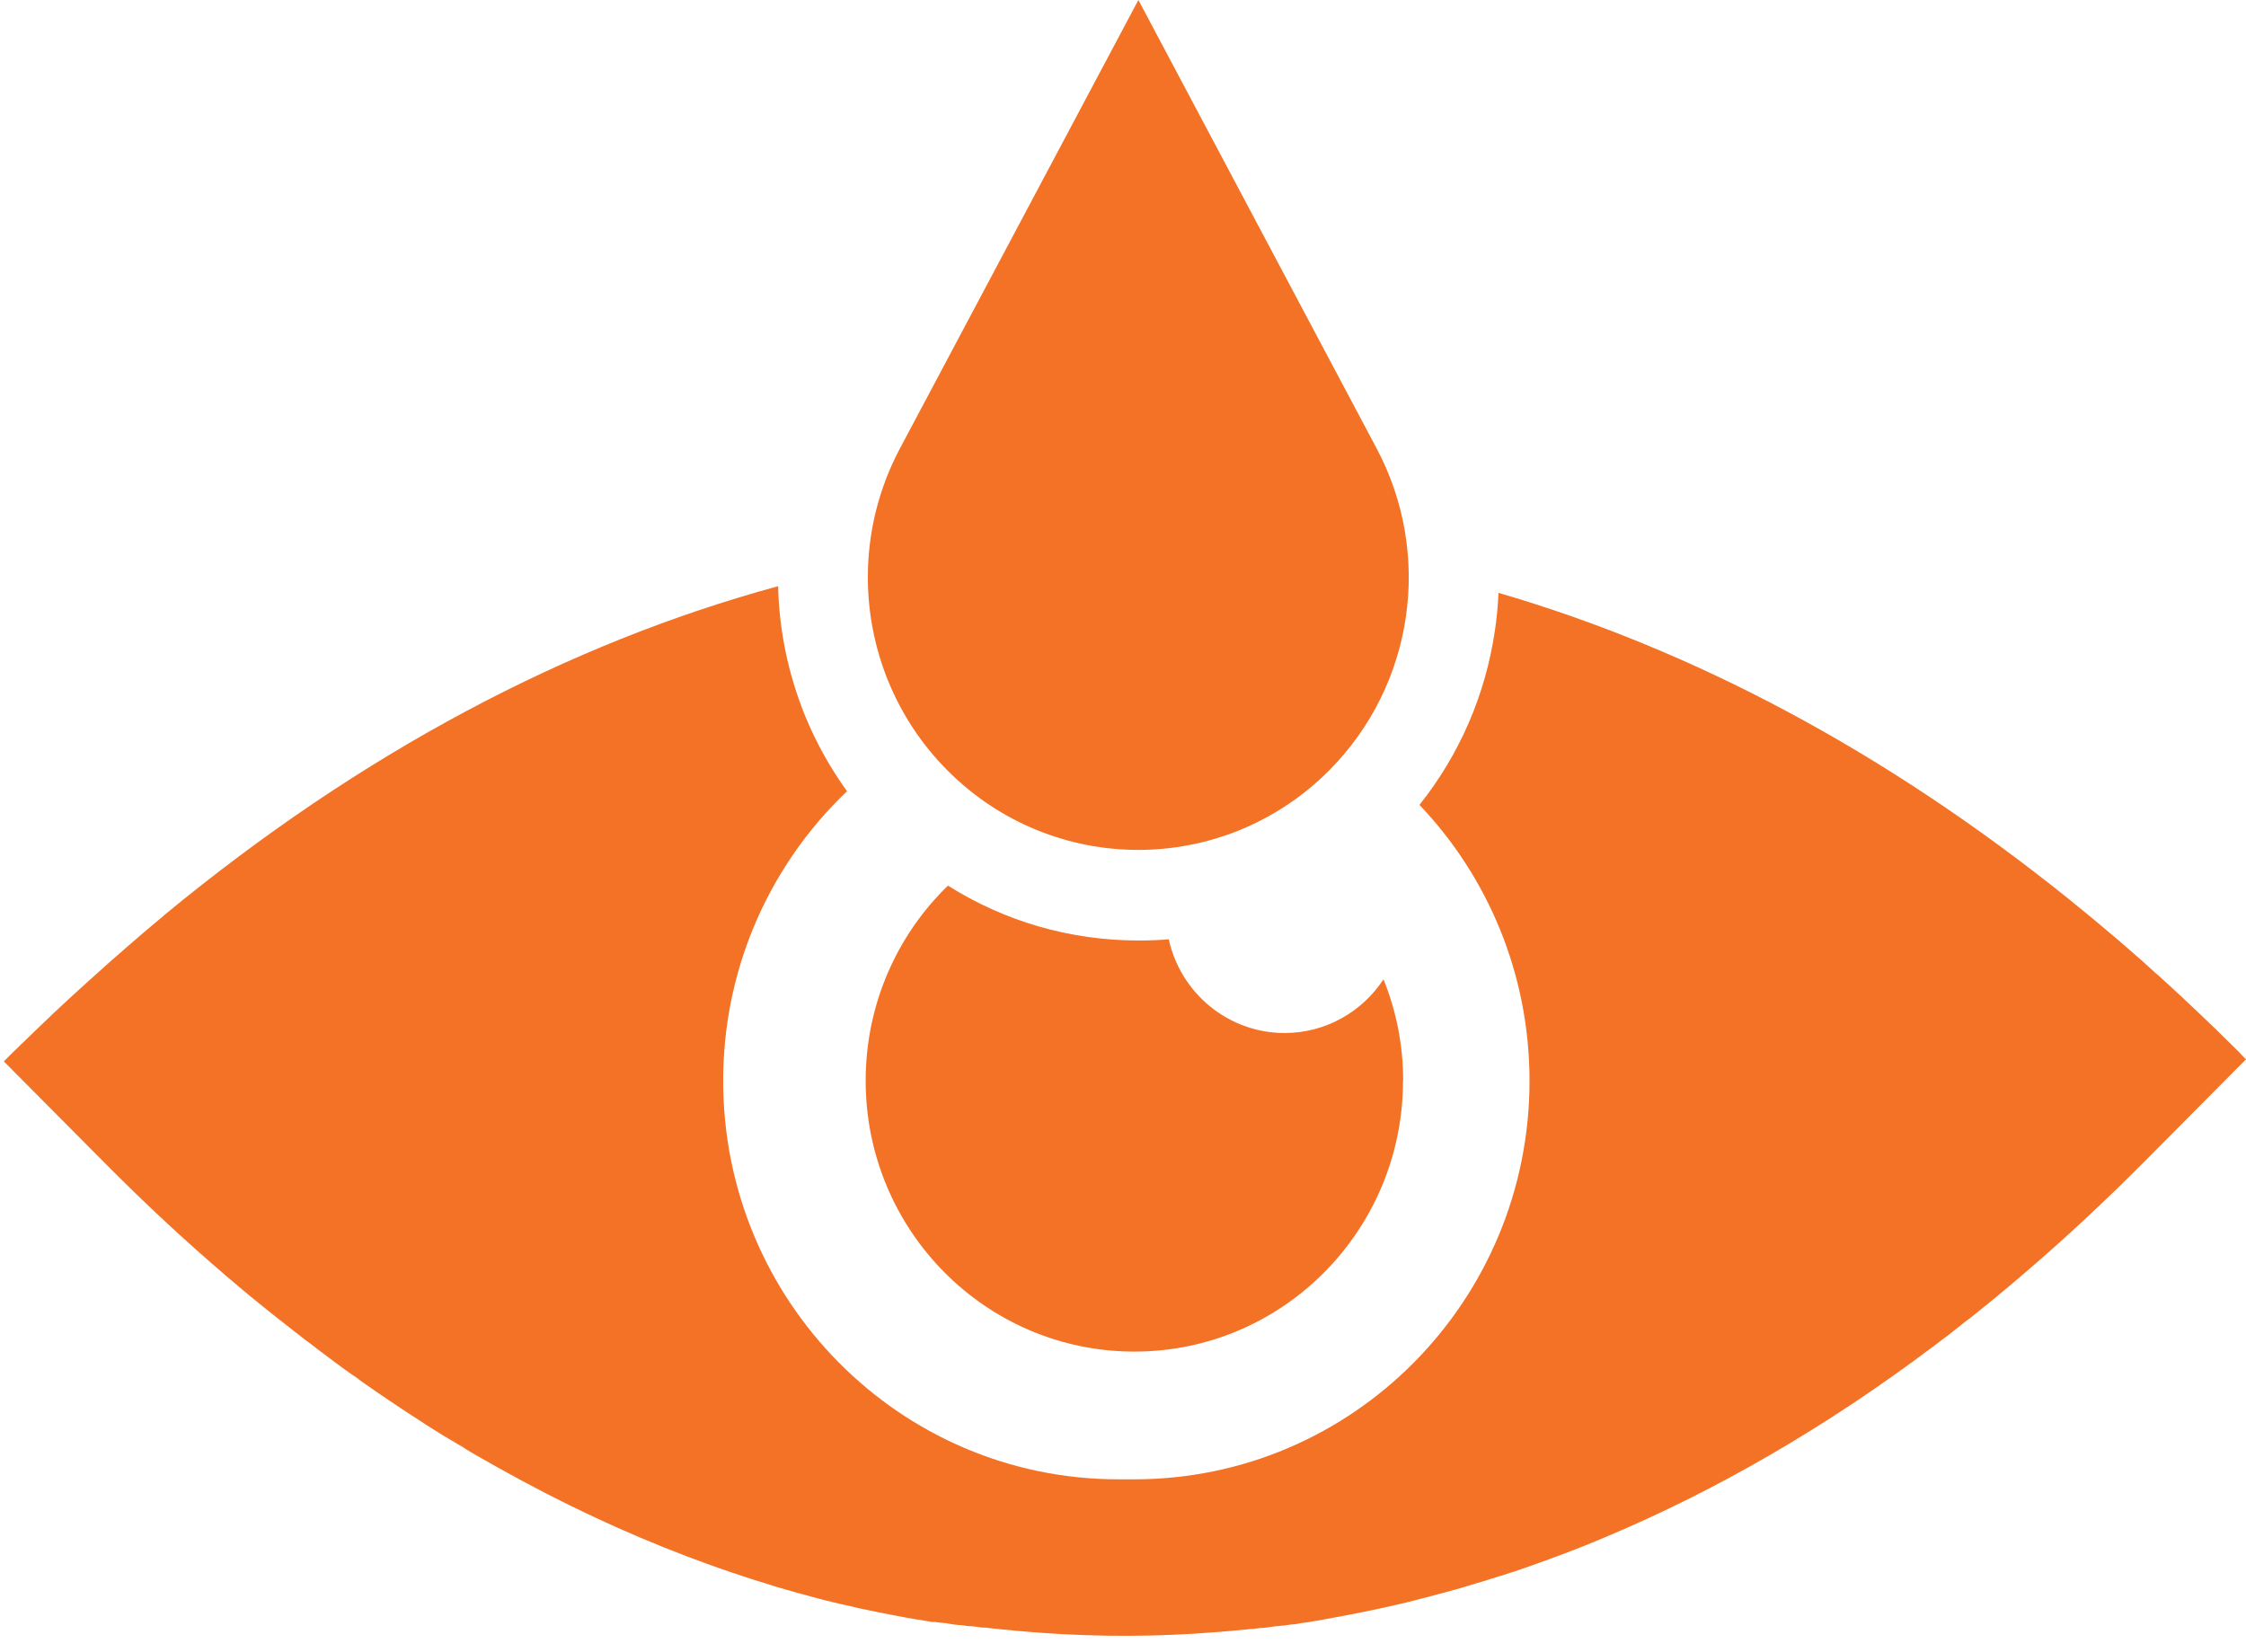<svg xmlns="http://www.w3.org/2000/svg" width="121" height="89" viewBox="0 0 121 89" fill="none"><path d="M75.585 58.228C75.585 66.29 69.106 72.822 61.111 72.822C53.115 72.822 46.637 66.29 46.637 58.228C46.637 54.101 48.336 50.369 51.069 47.716C54.12 49.641 57.648 50.673 61.339 50.673C61.888 50.673 62.427 50.655 62.966 50.609C63.596 53.492 66.155 55.658 69.207 55.658C71.427 55.658 73.392 54.506 74.534 52.765C75.219 54.46 75.594 56.303 75.594 58.237L75.585 58.228Z" fill="#F37225"></path><path d="M69.133 87.719C69.133 87.719 69.188 87.719 69.206 87.71C69.179 87.71 69.151 87.71 69.133 87.719ZM50.355 87.443C50.355 87.443 50.337 87.443 50.318 87.443C50.337 87.443 50.355 87.443 50.373 87.443C50.373 87.443 50.355 87.443 50.346 87.443H50.355ZM43.109 85.84C43.109 85.84 43.173 85.858 43.2 85.868C43.301 85.895 43.392 85.923 43.492 85.951C43.364 85.914 43.237 85.877 43.099 85.84H43.109ZM42.871 85.775C42.953 85.803 43.036 85.822 43.109 85.84C42.944 85.794 42.78 85.748 42.615 85.702C42.697 85.729 42.78 85.748 42.871 85.775ZM24.413 77.622C24.559 77.714 24.705 77.806 24.852 77.889C24.915 77.926 24.97 77.963 25.034 77.999C25.071 78.027 25.116 78.046 25.153 78.073C24.906 77.926 24.66 77.778 24.413 77.631V77.622ZM24.258 77.529C24.312 77.566 24.358 77.594 24.413 77.622C24.312 77.557 24.212 77.502 24.111 77.437C24.157 77.465 24.212 77.502 24.258 77.529ZM26.213 78.69C26.341 78.764 26.469 78.838 26.597 78.912C26.725 78.985 26.853 79.05 26.981 79.123C26.725 78.985 26.469 78.838 26.222 78.69H26.213ZM37.114 83.868C37.178 83.896 37.251 83.924 37.315 83.942C37.233 83.914 37.16 83.887 37.087 83.85H37.114V83.868ZM88.678 81.998C88.743 81.97 88.816 81.933 88.879 81.906C88.898 81.897 88.925 81.887 88.944 81.878C89.017 81.841 89.09 81.814 89.163 81.777C88.998 81.851 88.834 81.924 88.669 82.007L88.678 81.998ZM88.286 82.182C88.368 82.145 88.441 82.109 88.523 82.072C88.368 82.145 88.213 82.21 88.057 82.284C88.13 82.247 88.213 82.219 88.286 82.182ZM120.761 56.818C120.286 56.348 119.811 55.878 119.336 55.418C119.226 55.307 119.107 55.197 118.997 55.095C118.934 55.031 118.87 54.975 118.806 54.911C118.687 54.791 118.559 54.681 118.44 54.561C118.084 54.22 117.718 53.888 117.362 53.547C117.179 53.382 116.996 53.216 116.823 53.05C116.704 52.939 116.585 52.829 116.457 52.718C116.338 52.608 116.22 52.497 116.092 52.396C116.083 52.387 116.064 52.377 116.055 52.359C115.827 52.156 115.598 51.953 115.37 51.742C115.068 51.484 114.776 51.217 114.474 50.959C114.328 50.83 114.173 50.7 114.027 50.572C113.88 50.443 113.734 50.323 113.588 50.203C113.46 50.093 113.332 49.982 113.204 49.88C113.076 49.77 112.948 49.669 112.82 49.558C112.692 49.447 112.565 49.346 112.427 49.236C112.108 48.968 111.779 48.711 111.459 48.443C111.431 48.425 111.404 48.397 111.377 48.379C101.544 40.483 91.228 35.001 80.729 31.942C80.701 32.615 80.637 33.297 80.537 33.969C80.025 37.452 78.627 40.658 76.471 43.367C78.298 45.283 79.778 47.55 80.802 50.056C81.834 52.58 82.401 55.344 82.401 58.237C82.401 70.094 72.87 79.704 61.11 79.704C60.964 79.704 60.827 79.704 60.681 79.704C60.534 79.704 60.397 79.704 60.251 79.704C48.491 79.704 38.96 70.094 38.96 58.237C38.96 55.335 39.527 52.58 40.559 50.056C41.72 47.227 43.456 44.703 45.631 42.63C44.717 41.358 43.949 39.986 43.355 38.521C42.46 36.3 41.976 33.969 41.921 31.583C30.581 34.669 19.451 40.557 8.888 49.273C8.86 49.3 8.824 49.328 8.796 49.355C8.449 49.641 8.111 49.927 7.764 50.221C7.636 50.332 7.508 50.443 7.38 50.553C7.252 50.664 7.124 50.774 6.996 50.885C6.357 51.438 5.717 52 5.077 52.58C4.931 52.709 4.794 52.838 4.648 52.967C4.502 53.105 4.356 53.234 4.2 53.372C4.036 53.529 3.871 53.676 3.698 53.833C3.643 53.888 3.588 53.934 3.533 53.99C3.478 54.036 3.424 54.091 3.369 54.137C3.268 54.229 3.177 54.321 3.076 54.413C3.04 54.441 3.012 54.478 2.976 54.506C2.93 54.542 2.894 54.579 2.848 54.625C2.793 54.681 2.738 54.736 2.674 54.791C2.555 54.911 2.428 55.022 2.309 55.141C2.309 55.141 2.29 55.151 2.29 55.16C2.245 55.206 2.19 55.252 2.144 55.298C1.852 55.584 1.559 55.869 1.258 56.155C1.221 56.192 1.185 56.219 1.148 56.256C1.139 56.265 1.13 56.275 1.112 56.293C1.112 56.293 1.112 56.293 1.103 56.302C1.002 56.404 0.901 56.496 0.801 56.597C0.801 56.597 0.801 56.597 0.792 56.606C0.691 56.698 0.6 56.8 0.499 56.892L0.207 57.187L5.662 62.678C7.782 64.815 9.93 66.814 12.114 68.685C12.388 68.924 12.662 69.155 12.927 69.376C13.064 69.486 13.201 69.606 13.338 69.717C13.438 69.8 13.548 69.892 13.649 69.975C13.749 70.058 13.859 70.15 13.968 70.233C14.087 70.334 14.206 70.426 14.334 70.528C14.526 70.684 14.727 70.841 14.919 70.997C15.028 71.08 15.129 71.163 15.239 71.246C15.431 71.403 15.622 71.55 15.814 71.698C15.832 71.716 15.851 71.725 15.869 71.744C15.869 71.744 15.933 71.799 15.97 71.817C16.098 71.919 16.226 72.011 16.344 72.112C16.399 72.149 16.445 72.195 16.5 72.232C16.5 72.232 16.518 72.25 16.527 72.25C16.545 72.269 16.573 72.278 16.591 72.296C16.71 72.388 16.838 72.481 16.956 72.573C17.02 72.619 17.075 72.665 17.13 72.711C17.148 72.729 17.167 72.739 17.185 72.748C17.212 72.766 17.24 72.785 17.267 72.812C17.276 72.822 17.295 72.831 17.304 72.84C17.349 72.877 17.395 72.904 17.441 72.941C17.55 73.024 17.66 73.107 17.77 73.19C17.815 73.218 17.861 73.255 17.907 73.291C17.916 73.291 17.925 73.31 17.934 73.31C17.953 73.319 17.971 73.338 17.989 73.356C18.108 73.448 18.227 73.531 18.345 73.614C18.345 73.614 18.364 73.623 18.364 73.632C18.437 73.688 18.51 73.743 18.583 73.789C18.674 73.853 18.757 73.918 18.848 73.982C18.866 73.992 18.884 74.01 18.903 74.019C18.939 74.047 18.976 74.075 19.012 74.093C19.04 74.111 19.058 74.13 19.086 74.139C19.159 74.194 19.232 74.24 19.305 74.296C19.305 74.296 19.323 74.305 19.323 74.314C19.323 74.314 19.341 74.323 19.341 74.332C19.415 74.388 19.488 74.434 19.561 74.489C19.597 74.517 19.634 74.544 19.67 74.563C19.689 74.581 19.716 74.591 19.734 74.609C19.78 74.646 19.835 74.673 19.881 74.71C19.89 74.71 19.899 74.729 19.908 74.729C20.054 74.83 20.2 74.931 20.347 75.033C20.758 75.318 21.178 75.595 21.589 75.871C21.699 75.945 21.809 76.019 21.909 76.083C22.247 76.304 22.585 76.516 22.914 76.737C22.923 76.737 22.933 76.746 22.942 76.756C23.125 76.866 23.298 76.986 23.481 77.097C23.499 77.106 23.508 77.115 23.526 77.124C23.545 77.124 23.554 77.143 23.572 77.152C23.773 77.281 23.974 77.401 24.175 77.52C24.376 77.64 24.577 77.769 24.778 77.88C24.842 77.916 24.897 77.953 24.961 77.99C24.998 78.018 25.043 78.036 25.08 78.064C25.071 78.064 25.052 78.046 25.043 78.046C25.455 78.294 25.866 78.534 26.286 78.764C26.24 78.737 26.195 78.709 26.14 78.681C26.268 78.755 26.396 78.829 26.524 78.902C26.652 78.976 26.779 79.04 26.907 79.114C26.898 79.114 26.88 79.105 26.871 79.096C30.224 80.975 33.615 82.569 37.041 83.868C37.388 83.997 37.736 84.126 38.083 84.255C38.092 84.255 38.101 84.255 38.11 84.264C38.531 84.412 38.951 84.569 39.371 84.707C40.093 84.955 40.824 85.186 41.546 85.407C41.583 85.416 41.619 85.425 41.656 85.444C41.793 85.49 41.93 85.527 42.067 85.564C41.957 85.527 41.848 85.499 41.738 85.462C41.811 85.481 41.875 85.508 41.948 85.527C41.985 85.536 42.03 85.554 42.067 85.564C42.25 85.619 42.432 85.674 42.615 85.72C42.588 85.72 42.56 85.702 42.542 85.702C42.624 85.729 42.707 85.748 42.798 85.775C42.908 85.812 43.026 85.84 43.136 85.868C43.273 85.904 43.401 85.941 43.538 85.978C43.895 86.079 44.26 86.172 44.616 86.264C44.635 86.264 44.644 86.264 44.662 86.273C44.662 86.273 44.671 86.273 44.68 86.273C44.845 86.319 45.009 86.356 45.165 86.393C45.192 86.393 45.229 86.411 45.256 86.42C45.265 86.42 45.283 86.42 45.293 86.42C45.329 86.43 45.375 86.439 45.411 86.448C45.466 86.457 45.512 86.476 45.567 86.485C45.585 86.485 45.603 86.485 45.621 86.494C45.777 86.531 45.932 86.568 46.088 86.605C46.088 86.605 46.142 86.614 46.161 86.623C46.188 86.623 46.215 86.632 46.234 86.641C46.27 86.651 46.316 86.66 46.353 86.669C46.353 86.669 46.371 86.669 46.38 86.669C46.435 86.678 46.48 86.697 46.535 86.706C46.535 86.706 46.554 86.706 46.563 86.706C46.636 86.724 46.7 86.734 46.773 86.752C46.837 86.77 46.892 86.78 46.956 86.789C47.056 86.807 47.166 86.835 47.266 86.853C47.294 86.853 47.312 86.863 47.339 86.872C47.376 86.872 47.413 86.89 47.449 86.89C47.513 86.899 47.577 86.918 47.632 86.927C47.696 86.936 47.76 86.955 47.824 86.964C47.824 86.964 47.824 86.964 47.833 86.964C47.897 86.973 47.952 86.992 48.007 87.001C48.07 87.01 48.134 87.028 48.198 87.038C48.582 87.111 48.966 87.185 49.359 87.249C49.395 87.249 49.432 87.268 49.468 87.268C49.468 87.268 49.487 87.268 49.496 87.268C49.542 87.268 49.578 87.286 49.624 87.286C49.651 87.286 49.688 87.296 49.724 87.305C49.797 87.314 49.871 87.332 49.944 87.342C50.044 87.36 50.136 87.379 50.236 87.388C50.245 87.388 50.254 87.388 50.273 87.388C50.273 87.388 50.291 87.388 50.3 87.388C50.3 87.388 50.3 87.388 50.309 87.388C50.318 87.388 50.328 87.388 50.346 87.388C50.346 87.388 50.355 87.388 50.364 87.388C50.428 87.397 50.483 87.406 50.547 87.415C50.565 87.415 50.574 87.415 50.593 87.415C50.62 87.415 50.656 87.425 50.684 87.434C50.702 87.434 50.711 87.434 50.73 87.434C50.757 87.434 50.784 87.443 50.812 87.443C50.812 87.443 50.821 87.443 50.83 87.443C50.858 87.443 50.876 87.443 50.903 87.452C50.912 87.452 50.921 87.452 50.931 87.452C51.004 87.461 51.077 87.471 51.15 87.489C51.168 87.489 51.186 87.489 51.205 87.498C51.25 87.498 51.296 87.517 51.342 87.517C51.397 87.517 51.451 87.535 51.506 87.544C51.525 87.544 51.543 87.544 51.552 87.544C51.579 87.544 51.607 87.544 51.625 87.554C51.643 87.554 51.652 87.554 51.671 87.554C51.689 87.554 51.707 87.554 51.725 87.554C51.863 87.572 52.009 87.59 52.146 87.609C52.146 87.609 52.146 87.609 52.155 87.609C52.182 87.609 52.201 87.609 52.228 87.618C52.228 87.618 52.237 87.618 52.246 87.618C52.255 87.618 52.274 87.618 52.283 87.618C52.292 87.618 52.301 87.618 52.319 87.618C52.329 87.618 52.338 87.618 52.356 87.618C52.438 87.627 52.511 87.636 52.584 87.646C52.621 87.646 52.658 87.655 52.694 87.664C52.74 87.664 52.785 87.673 52.831 87.683C52.859 87.683 52.895 87.683 52.923 87.692C52.941 87.692 52.95 87.692 52.968 87.692C52.986 87.692 52.996 87.692 53.014 87.692C53.032 87.692 53.05 87.692 53.069 87.692C53.069 87.692 53.124 87.692 53.151 87.701C53.316 87.719 53.48 87.738 53.645 87.756H53.663C53.882 87.784 54.101 87.802 54.321 87.821C54.43 87.83 54.549 87.839 54.659 87.858C54.768 87.867 54.887 87.876 54.997 87.885C55.106 87.894 55.225 87.904 55.335 87.913C55.445 87.922 55.563 87.931 55.673 87.941C55.819 87.95 55.975 87.959 56.121 87.977C59.237 88.198 62.353 88.189 65.469 87.941C65.615 87.931 65.77 87.913 65.916 87.904C66.063 87.894 66.209 87.876 66.364 87.867C66.657 87.839 66.94 87.811 67.232 87.784C67.278 87.784 67.333 87.775 67.379 87.766C67.379 87.766 67.388 87.766 67.397 87.766C67.415 87.766 67.442 87.766 67.461 87.766C67.461 87.766 67.461 87.766 67.47 87.766C67.47 87.766 67.479 87.766 67.488 87.766C67.561 87.766 67.625 87.747 67.689 87.738C67.781 87.729 67.872 87.719 67.963 87.71C67.982 87.71 67.991 87.71 68.009 87.71C68.018 87.71 68.027 87.71 68.036 87.71C68.064 87.71 68.091 87.71 68.128 87.701L68.402 87.664C68.511 87.646 68.63 87.636 68.74 87.618C68.758 87.618 68.776 87.618 68.795 87.618C68.868 87.618 68.941 87.6 69.014 87.59C69.023 87.59 69.032 87.59 69.041 87.59C69.041 87.59 69.096 87.59 69.115 87.581C69.133 87.581 69.151 87.581 69.169 87.581C69.325 87.563 69.471 87.535 69.626 87.517C69.645 87.517 69.654 87.517 69.672 87.517C69.681 87.517 69.699 87.517 69.709 87.517C69.8 87.507 69.891 87.489 69.983 87.471C70.302 87.425 70.622 87.379 70.933 87.323C70.97 87.323 71.006 87.314 71.034 87.305C71.152 87.286 71.271 87.268 71.39 87.24C72.55 87.038 73.702 86.807 74.862 86.549C75.008 86.513 75.145 86.485 75.292 86.448C75.493 86.402 75.685 86.356 75.886 86.31C75.959 86.291 76.032 86.273 76.105 86.254C76.123 86.254 76.141 86.245 76.16 86.236C76.388 86.181 76.626 86.116 76.854 86.061C76.882 86.061 76.9 86.052 76.927 86.043C76.946 86.043 76.964 86.033 76.991 86.024C77.247 85.96 77.494 85.886 77.75 85.822C77.887 85.785 78.024 85.748 78.161 85.711C78.207 85.702 78.261 85.683 78.307 85.665C78.307 85.665 78.326 85.665 78.335 85.665C78.618 85.582 78.892 85.508 79.175 85.416C79.303 85.379 79.44 85.342 79.568 85.296C79.577 85.296 79.587 85.296 79.605 85.287C79.705 85.26 79.806 85.223 79.915 85.195C79.961 85.177 80.007 85.167 80.043 85.158C80.062 85.158 80.071 85.149 80.089 85.14C80.19 85.112 80.281 85.084 80.372 85.048C80.372 85.048 80.382 85.048 80.391 85.048C80.473 85.02 80.555 84.992 80.628 84.974C80.674 84.955 80.719 84.946 80.765 84.928C80.793 84.919 80.82 84.909 80.857 84.9C80.857 84.9 80.875 84.9 80.884 84.9C80.911 84.9 80.939 84.882 80.957 84.873C81.112 84.817 81.268 84.771 81.423 84.716C81.423 84.716 81.432 84.716 81.441 84.716C81.496 84.698 81.551 84.679 81.606 84.661C81.779 84.605 81.953 84.541 82.118 84.486C82.172 84.467 82.227 84.449 82.282 84.43C82.949 84.2 83.616 83.951 84.283 83.702C84.493 83.62 84.695 83.546 84.905 83.463C85.352 83.288 85.8 83.104 86.248 82.919C92.361 80.376 98.374 76.903 104.213 72.499C104.386 72.37 104.56 72.232 104.733 72.103C104.733 72.103 104.743 72.103 104.752 72.094C104.971 71.928 105.19 71.762 105.401 71.587C105.583 71.44 105.775 71.301 105.958 71.145C105.976 71.135 105.995 71.117 106.013 71.108C106.031 71.09 106.049 71.08 106.068 71.071C106.214 70.951 106.36 70.841 106.506 70.721C106.616 70.638 106.716 70.555 106.826 70.463C106.771 70.509 106.716 70.555 106.662 70.592C106.762 70.509 106.872 70.426 106.972 70.343C106.945 70.362 106.917 70.389 106.89 70.408C106.954 70.352 107.018 70.306 107.091 70.251C107.128 70.223 107.164 70.187 107.201 70.159C107.219 70.15 107.228 70.131 107.246 70.122C107.265 70.113 107.274 70.094 107.292 70.085C107.338 70.048 107.374 70.021 107.42 69.984C107.383 70.011 107.347 70.048 107.301 70.076C107.356 70.03 107.42 69.975 107.484 69.929C107.612 69.827 107.74 69.717 107.868 69.606L108.279 69.265C108.553 69.035 108.827 68.805 109.092 68.574C111.276 66.704 113.423 64.705 115.543 62.567L120.999 57.076C120.88 56.956 120.761 56.837 120.642 56.717L120.761 56.818ZM31.568 81.491C31.568 81.491 31.632 81.519 31.659 81.537C31.824 81.611 31.979 81.694 32.143 81.768C31.951 81.675 31.76 81.583 31.568 81.491ZM106.598 70.832C106.652 70.785 106.707 70.749 106.762 70.703C106.707 70.739 106.662 70.785 106.607 70.822C106.607 70.822 106.607 70.822 106.598 70.822V70.832Z" fill="#F37225"></path><path d="M71.627 41.487C65.934 47.227 56.714 47.227 51.021 41.487C48.216 38.659 46.754 34.9 46.754 31.095C46.754 28.727 47.32 26.35 48.481 24.166L61.329 0L74.167 24.166C77.201 29.879 76.168 36.908 71.627 41.487Z" fill="#F37225"></path></svg>